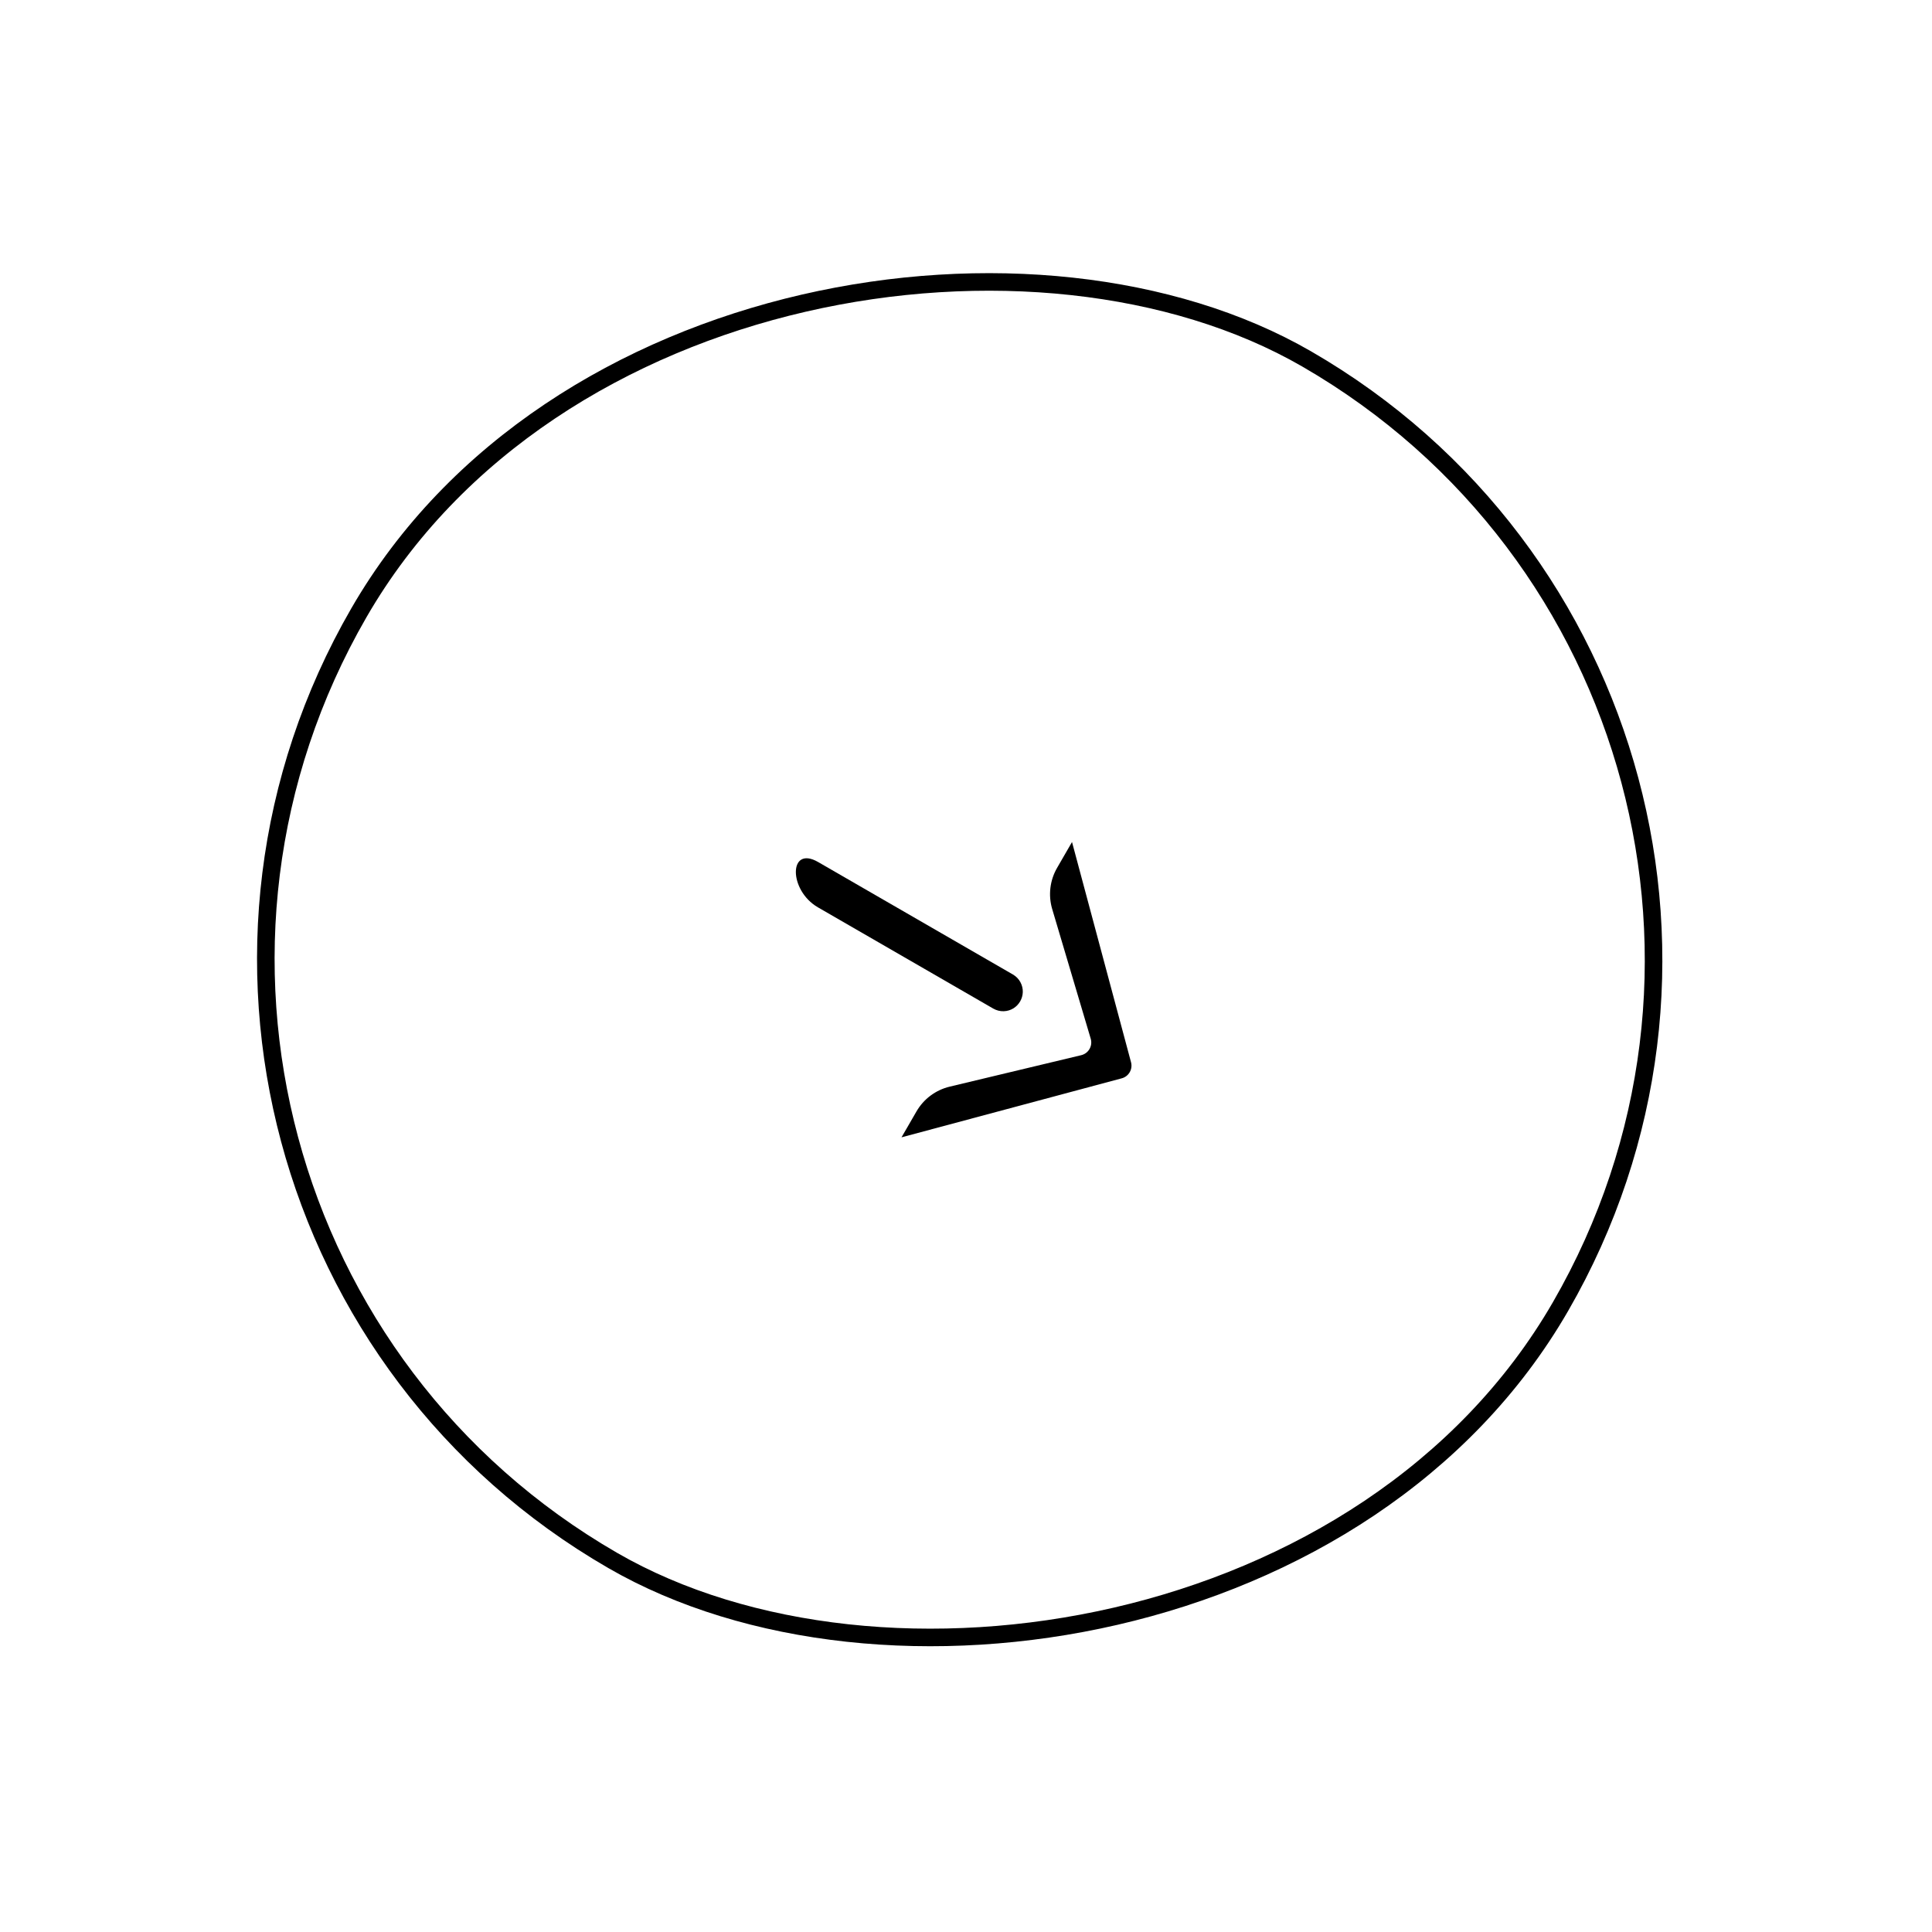 <svg width="110" height="110" viewBox="0 0 110 110" fill="none" xmlns="http://www.w3.org/2000/svg">
<rect x="0.683" y="69.099" width="79" height="79" rx="39.5" transform="rotate(-60 0.683 69.099)" stroke="black"/>
<path d="M64.396 60.48L61.036 47.941L60.185 49.415C59.775 50.125 59.675 50.973 59.908 51.759L62.101 59.139C62.223 59.55 61.976 59.978 61.559 60.078L54.072 61.869C53.274 62.06 52.59 62.57 52.18 63.281L51.328 64.755L63.868 61.395C64.266 61.288 64.503 60.879 64.396 60.48Z" fill="black"/>
<path d="M46.582 49.081L57.673 55.485C57.854 55.589 58.002 55.742 58.1 55.925C58.493 56.658 57.979 57.549 57.148 57.575C56.94 57.581 56.734 57.529 56.553 57.425L46.569 51.66C44.886 50.689 44.898 48.109 46.582 49.081Z" fill="black"/>
</svg>
